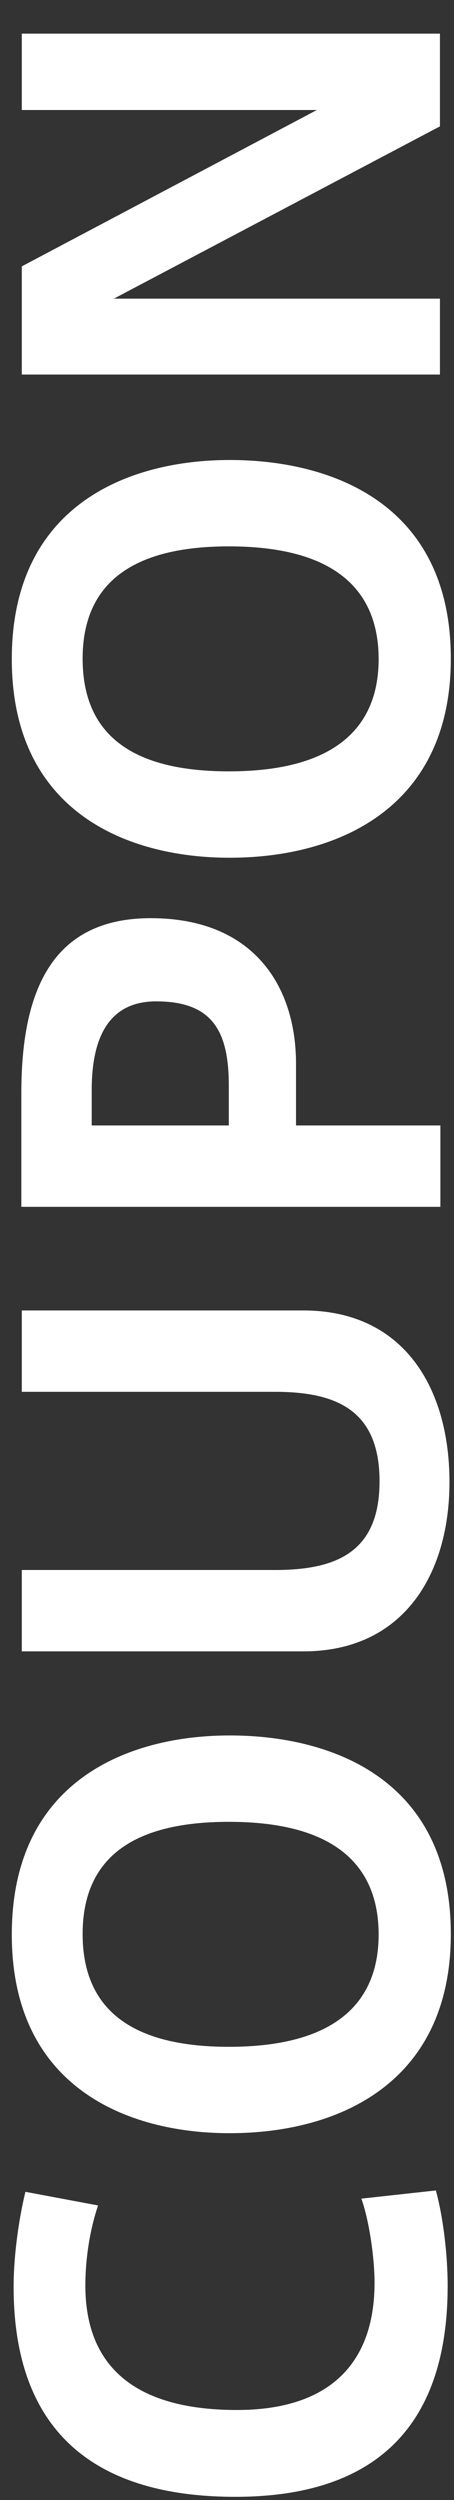 <svg xmlns="http://www.w3.org/2000/svg" width="10" height="55" viewBox="0 0 10 55"><rect x="0" y="0" width="10" height="55" fill="#333333" stroke="none"/><path fill="#FFF" fill-rule="evenodd" d="M5.2 54.93h-.02c-2.46 0-4.88-.91-4.88-4.62 0-.74.13-1.56.26-2.09l1.6.3c-.17.5-.28 1.14-.28 1.76 0 1.87 1.2 2.74 3.34 2.74 2.01 0 3.03-1 3.03-2.8 0-.56-.12-1.37-.29-1.85l1.64-.18c.14.5.26 1.33.26 2.1 0 3.67-2.24 4.64-4.67 4.64zm-.14-8h-.01c-2.23 0-4.79-1-4.79-4.37 0-3.38 2.56-4.38 4.8-4.38 2.26 0 4.87.97 4.87 4.37 0 3.26-2.45 4.38-4.87 4.38zm-.02-1.9c2.44 0 3.3-1.05 3.3-2.47 0-1.45-.88-2.48-3.3-2.48-2.3 0-3.22.94-3.22 2.47 0 1.53.92 2.48 3.22 2.48zM9.9 32.6v.01c0 1.98-.98 3.72-3.22 3.72H.48v-1.79h5.58c1.36 0 2.3-.4 2.3-1.95 0-1.56-.94-1.97-2.3-1.97H.48v-1.79h6.2c2.24 0 3.22 1.74 3.22 3.77zm-.2-7.84v1.79H.47v-2.5c0-2.2.64-3.85 2.85-3.85 2.27 0 3.2 1.5 3.2 3.2v1.36h3.16zm-4.66 0v-.87c0-1.18-.34-1.86-1.6-1.86-.95 0-1.42.66-1.42 1.95v.78h3.02zm.02-5.89h-.01c-2.23 0-4.79-1-4.79-4.37 0-3.38 2.56-4.38 4.8-4.38 2.26 0 4.87.97 4.87 4.37 0 3.26-2.45 4.38-4.87 4.38zm-.02-1.9c2.44 0 3.3-1.05 3.3-2.47 0-1.45-.88-2.48-3.3-2.48-2.3 0-3.22.95-3.22 2.47 0 1.54.92 2.48 3.22 2.48zM2.49 6.57h7.2v1.67H.48V5.86l6.5-3.44H.48V.74h9.21v2.04l-7.2 3.8z"/></svg>
